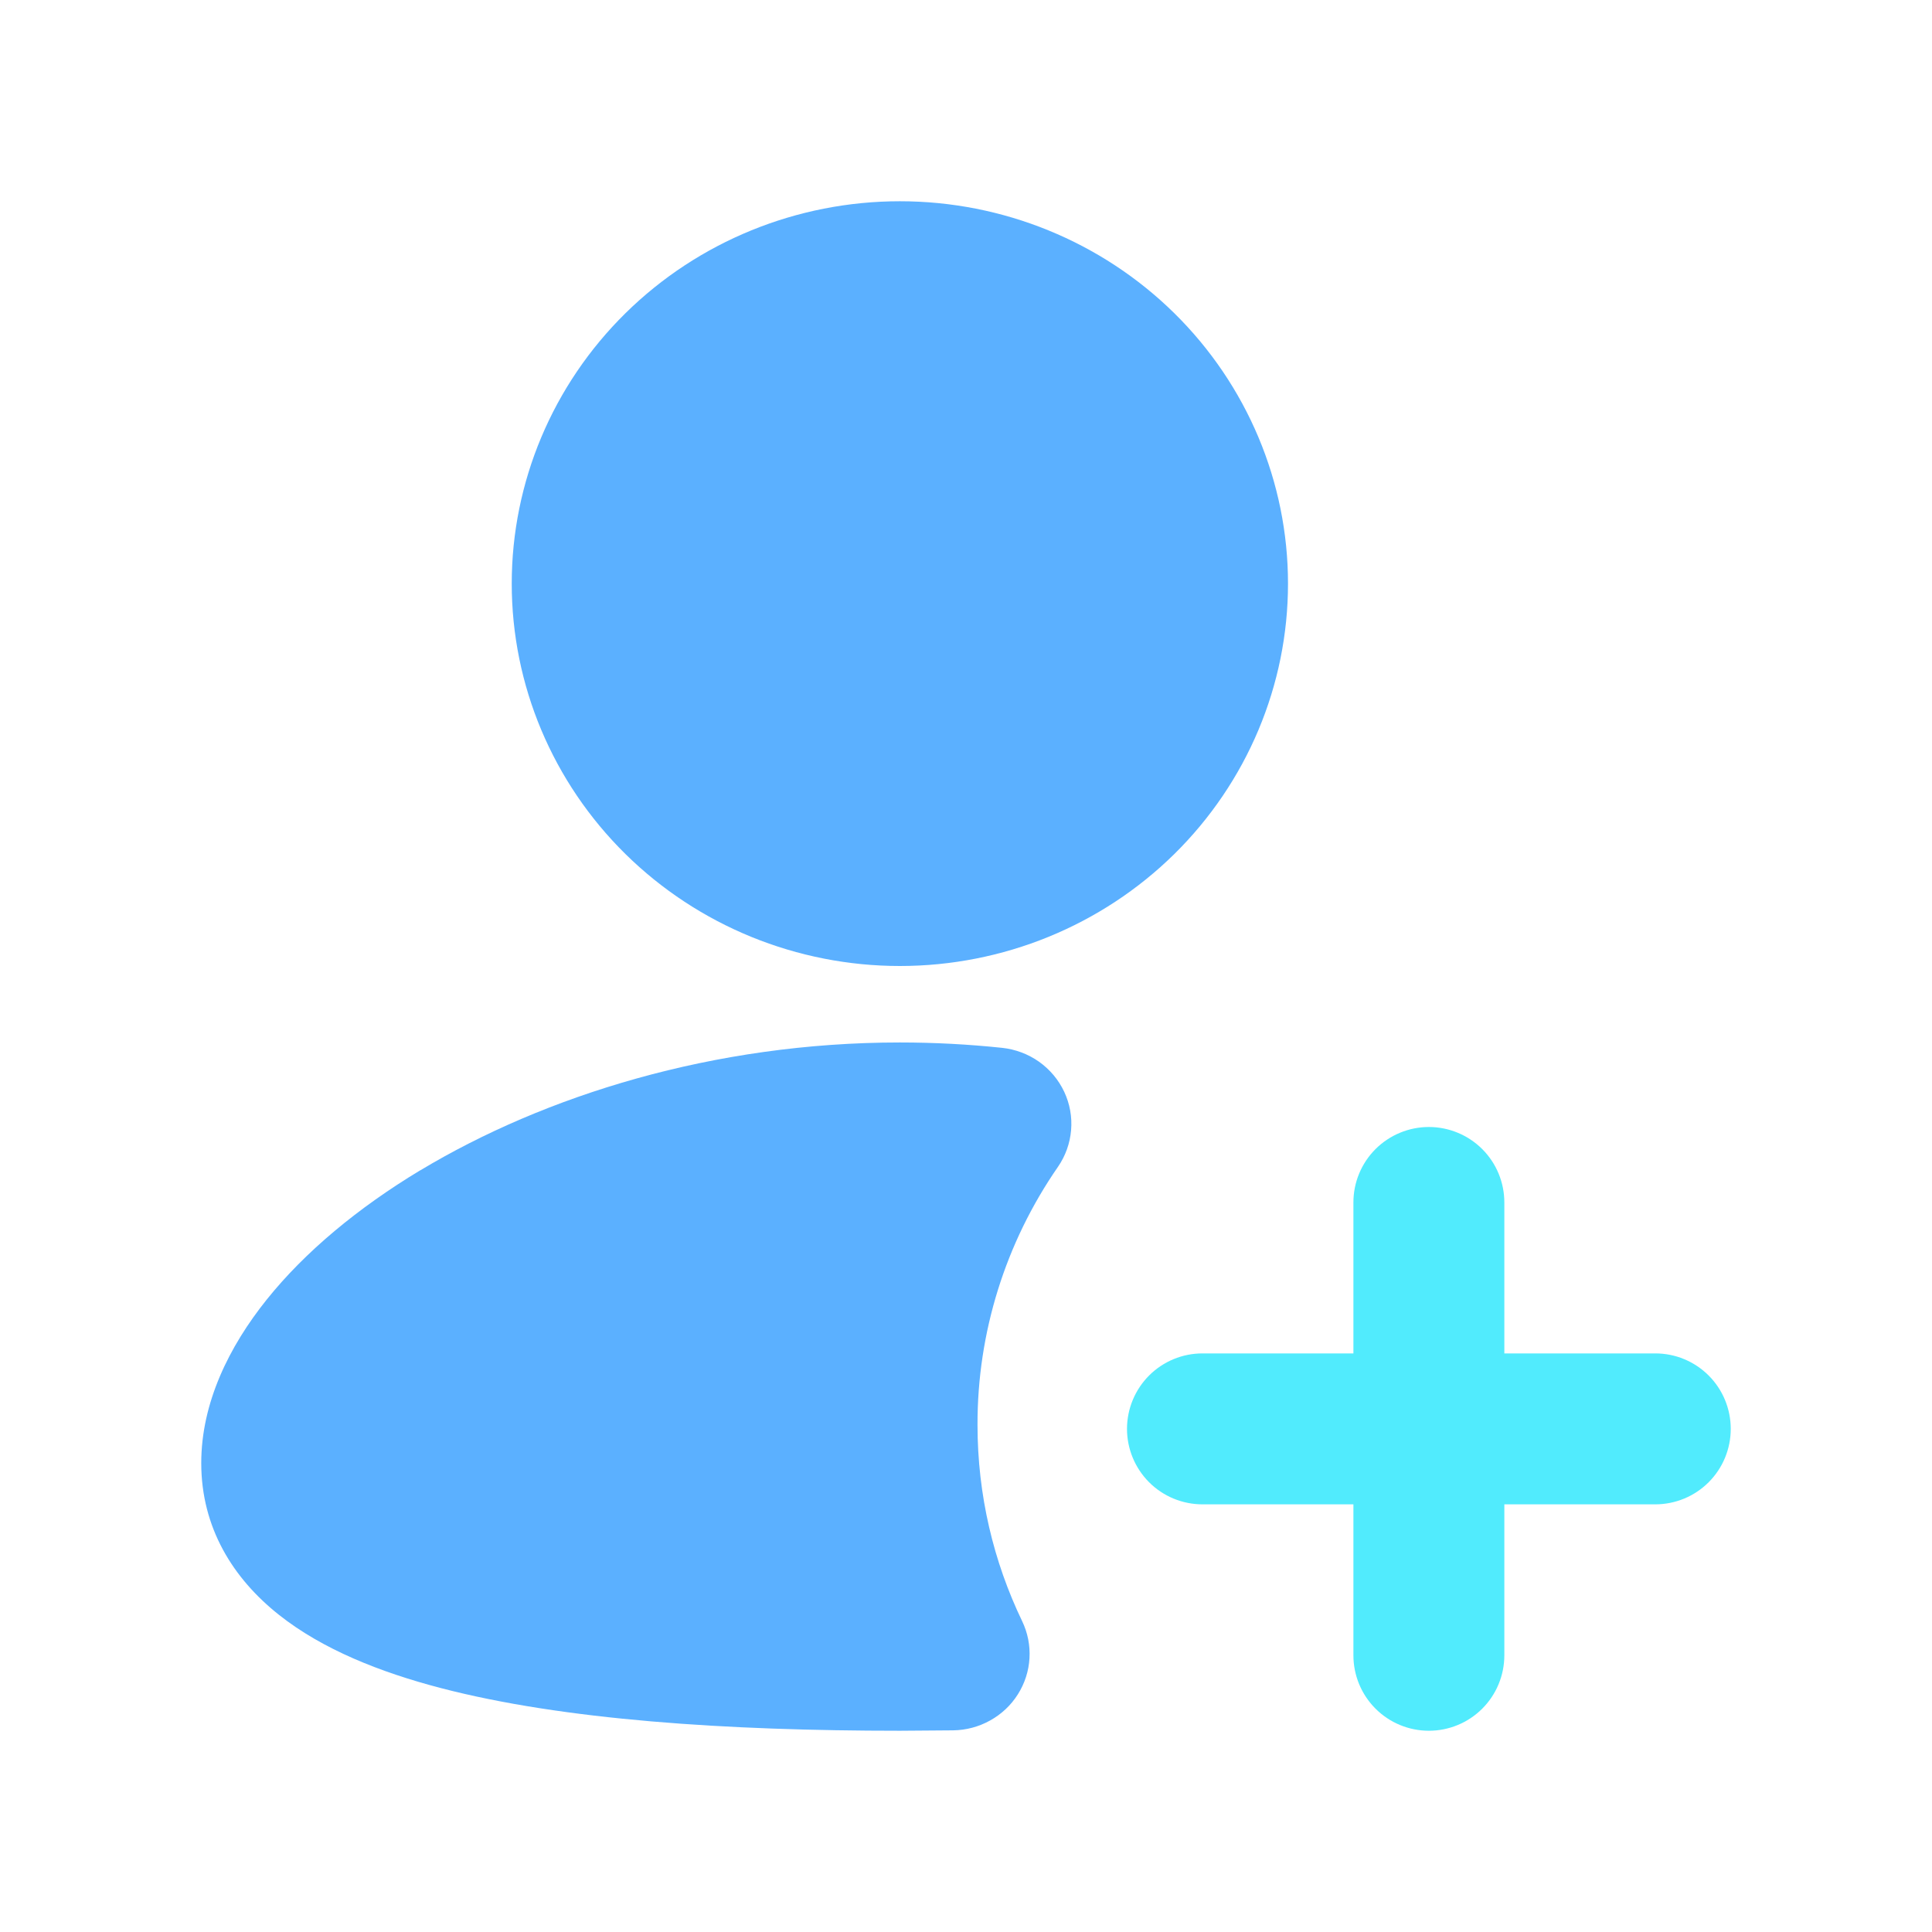 <svg width="48" height="48" viewBox="0 0 48 48" fill="none" xmlns="http://www.w3.org/2000/svg">
<path d="M12.714 14.5C12.714 11.98 13.73 9.564 15.539 7.782C17.347 6.001 19.8 5 22.357 5C24.915 5 27.367 6.001 29.176 7.782C30.984 9.564 32 11.98 32 14.5C32 17.02 30.984 19.436 29.176 21.218C27.367 22.999 24.915 24 22.357 24C19.8 24 17.347 22.999 15.539 21.218C13.73 19.436 12.714 17.02 12.714 14.5ZM10.442 29.077C13.534 27.219 17.738 25.9 22.357 25.9C23.219 25.9 24.068 25.946 24.895 26.033C25.226 26.068 25.543 26.187 25.814 26.378C26.084 26.57 26.3 26.827 26.44 27.125C26.58 27.423 26.639 27.751 26.611 28.078C26.584 28.405 26.471 28.72 26.284 28.991C24.977 30.88 24.281 33.114 24.286 35.4C24.286 37.148 24.685 38.801 25.395 40.277C25.533 40.565 25.596 40.882 25.577 41.2C25.559 41.517 25.459 41.826 25.288 42.096C25.118 42.366 24.881 42.589 24.599 42.745C24.318 42.902 24.001 42.986 23.678 42.99L22.357 43C18.058 43 13.997 42.734 10.954 41.94C9.44 41.545 8.014 40.978 6.934 40.123C5.791 39.219 5 37.956 5 36.35C5 34.855 5.69 33.456 6.628 32.286C7.58 31.098 8.898 30.006 10.442 29.075V29.077Z" fill="#5BB0FF"/>
<path d="M36.826 28.549C36.474 28.198 35.997 28 35.5 28C35.003 28 34.526 28.198 34.174 28.549C33.822 28.901 33.625 29.378 33.625 29.875V33.625H29.875C29.378 33.625 28.901 33.822 28.549 34.174C28.198 34.526 28 35.003 28 35.5C28 35.997 28.198 36.474 28.549 36.826C28.901 37.178 29.378 37.375 29.875 37.375H33.625V41.125C33.625 41.622 33.822 42.099 34.174 42.451C34.526 42.803 35.003 43 35.5 43C35.997 43 36.474 42.803 36.826 42.451C37.178 42.099 37.375 41.622 37.375 41.125V37.375H41.125C41.622 37.375 42.099 37.178 42.451 36.826C42.803 36.474 43 35.997 43 35.5C43 35.003 42.803 34.526 42.451 34.174C42.099 33.822 41.622 33.625 41.125 33.625H37.375V29.875C37.375 29.378 37.178 28.901 36.826 28.549Z" fill="#51EBFD"/>
</svg>

